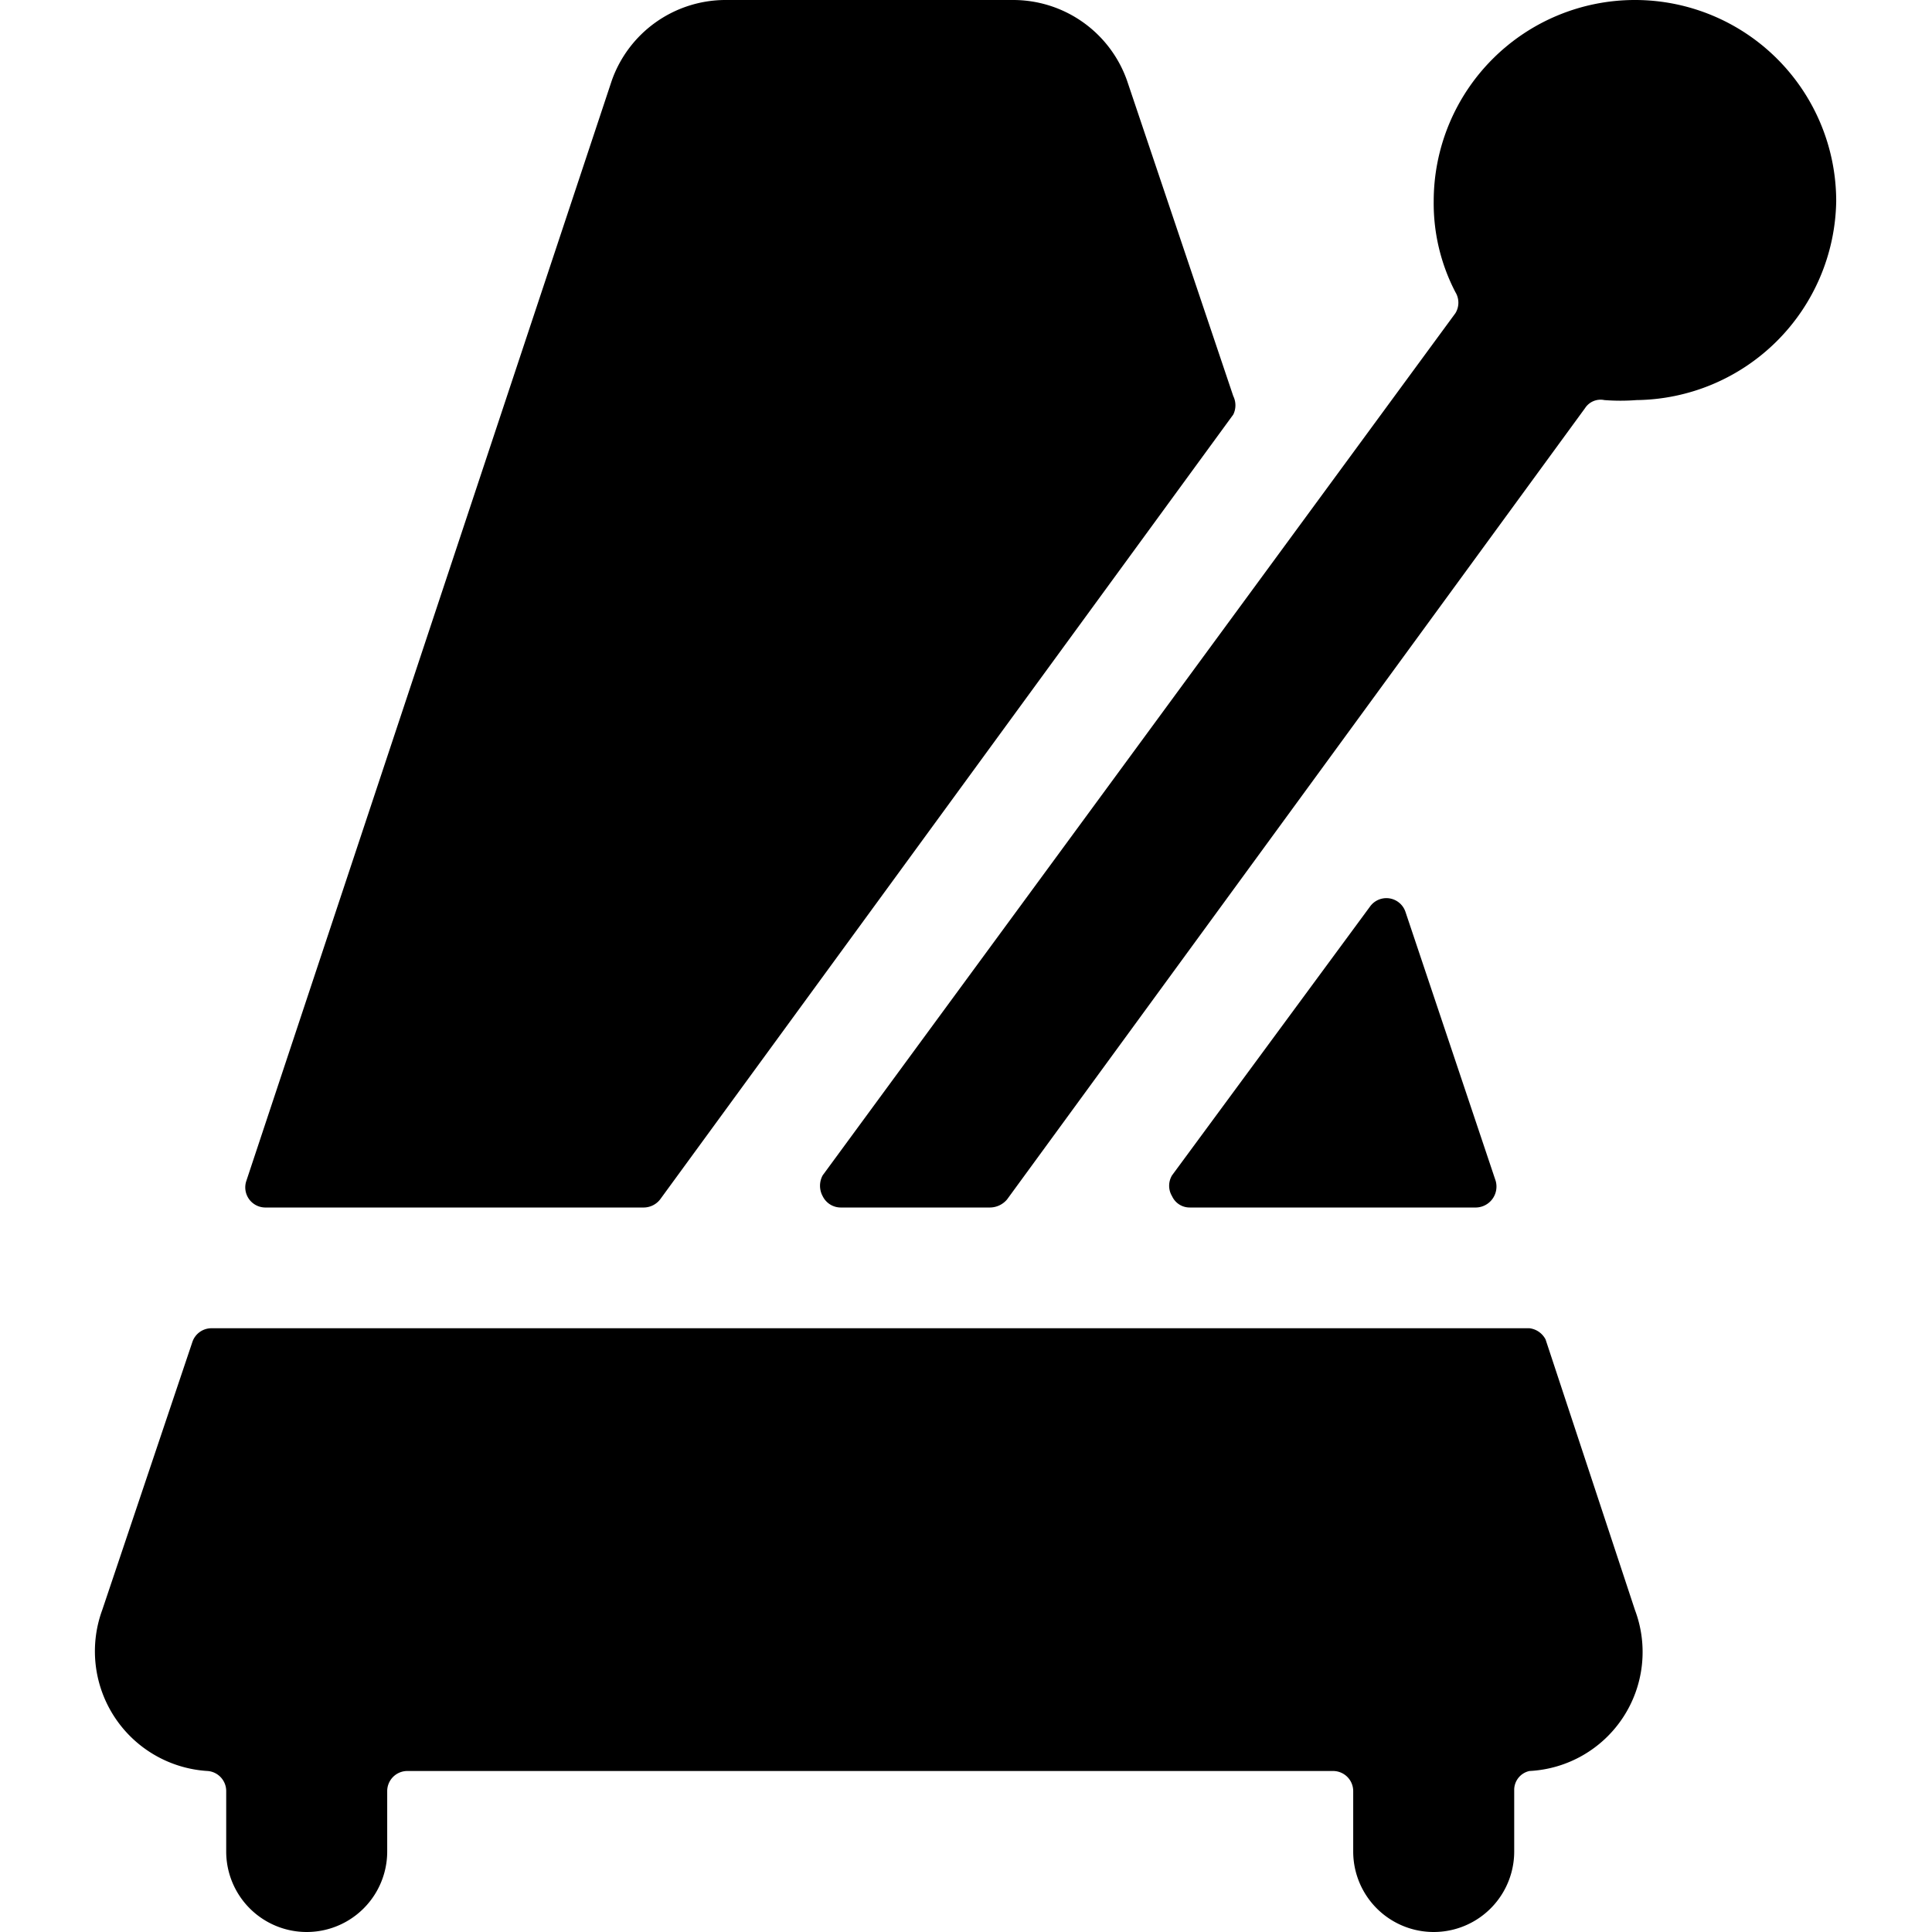 <svg xmlns="http://www.w3.org/2000/svg" viewBox="0 0 24 24"><g><path d="M8 15a0.26 0.26 0 0 0 0.2 -0.1l7.12 -9.75a0.26 0.26 0 0 0 0 -0.23L14 1a1.5 1.5 0 0 0 -1.42 -1H9a1.5 1.5 0 0 0 -1.4 1L3.06 14.67a0.25 0.25 0 0 0 0.23 0.33Z" fill="#000000" stroke-width="1"></path><path d="M14.56 14.6a0.25 0.25 0 0 0 0 0.26 0.24 0.24 0 0 0 0.22 0.14h3.56a0.26 0.26 0 0 0 0.24 -0.33l-1.12 -3.34a0.25 0.25 0 0 0 -0.44 -0.07Z" fill="#000000" stroke-width="1"></path><path d="M22.81 2.5a2.5 2.5 0 0 0 -5 0 2.39 2.39 0 0 0 0.27 1.13 0.25 0.25 0 0 1 0 0.26L10.22 14.6a0.27 0.27 0 0 0 0 0.26 0.25 0.25 0 0 0 0.23 0.14h1.85a0.28 0.28 0 0 0 0.21 -0.1l7.18 -9.83a0.23 0.23 0 0 1 0.24 -0.1 2.6 2.6 0 0 0 0.4 0 2.51 2.51 0 0 0 2.48 -2.47Z" fill="#000000" stroke-width="1"></path><path d="M2.63 16.5a0.25 0.25 0 0 0 -0.24 0.17L1.27 20a1.49 1.49 0 0 0 1.31 2 0.25 0.25 0 0 1 0.23 0.25V23a1 1 0 0 0 2 0v-0.75a0.25 0.25 0 0 1 0.25 -0.25h11.5a0.25 0.25 0 0 1 0.25 0.25V23a1 1 0 0 0 2 0v-0.76A0.24 0.24 0 0 1 19 22a1.48 1.48 0 0 0 1.31 -2l-1.11 -3.36a0.26 0.26 0 0 0 -0.2 -0.14Z" fill="#000000" stroke-width="1"></path></g></svg>